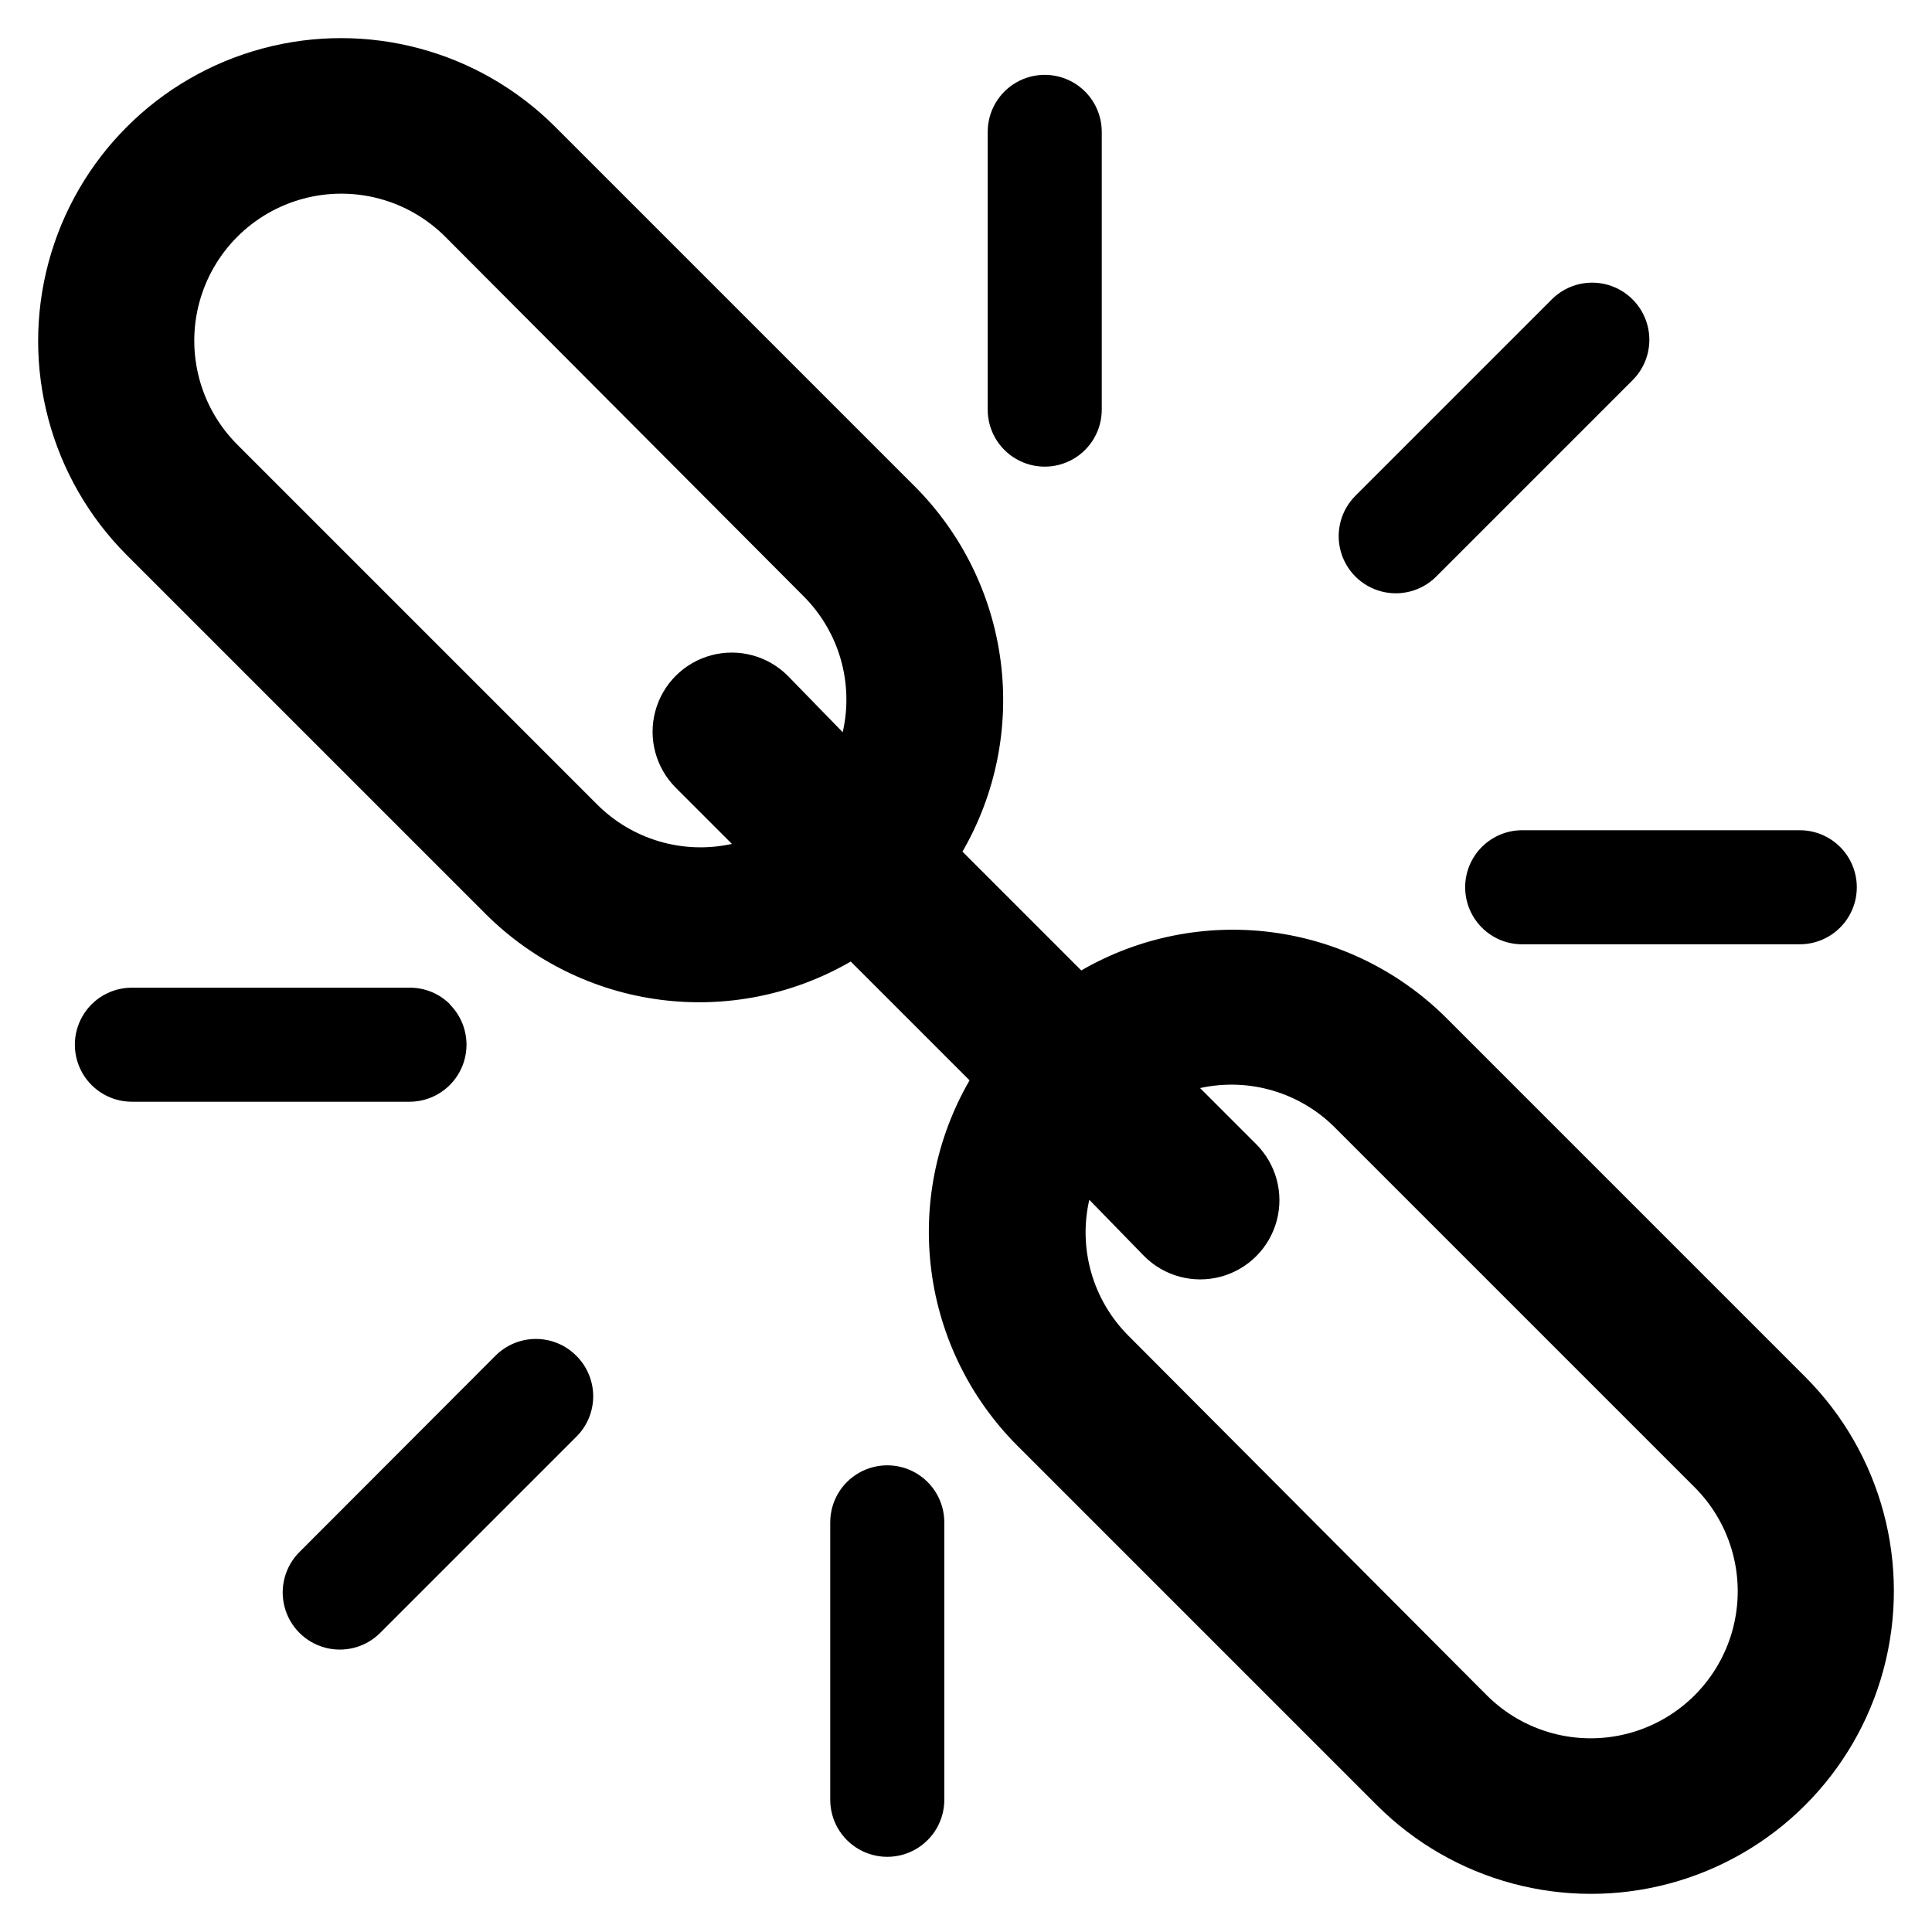 <?xml version="1.0" encoding="UTF-8"?>
<!-- Uploaded to: SVG Repo, www.svgrepo.com, Generator: SVG Repo Mixer Tools -->
<svg fill="#000000" width="800px" height="800px" version="1.1" viewBox="144 144 512 512" xmlns="http://www.w3.org/2000/svg">
 <g>
  <path d="m413.7 527.21 95.172 95.172c20.277 20.277 49.832 28.195 77.535 20.773 27.699-7.422 49.332-29.055 56.754-56.754 7.422-27.703-0.496-57.258-20.773-77.535l-95.172-95.172c-12.496-12.422-28.738-20.383-46.215-22.645-17.473-2.262-35.207 1.297-50.453 10.129l-31.488-31.488c8.832-15.246 12.391-32.98 10.129-50.457-2.262-17.473-10.223-33.715-22.645-46.211l-95.41-95.41c-20.277-20.277-49.832-28.195-77.531-20.773-27.699 7.422-49.336 29.059-56.758 56.758-7.422 27.699 0.496 57.254 20.773 77.531l95.172 95.172c12.496 12.426 28.738 20.383 46.215 22.645 17.473 2.266 35.207-1.297 50.453-10.129l31.488 31.488c-8.859 15.297-12.414 33.098-10.105 50.621 2.305 17.527 10.344 33.801 22.859 46.285zm84.23-84.23 95.172 95.172c9.844 9.844 13.688 24.191 10.086 37.637-3.602 13.445-14.105 23.949-27.551 27.551-13.445 3.606-27.793-0.238-37.637-10.082l-95.016-95.332c-9.387-9.426-13.281-23.008-10.312-35.973l14.562 14.953c5.301 5.305 13.027 7.375 20.27 5.434s12.898-7.598 14.84-14.84-0.129-14.969-5.434-20.27l-14.879-14.879h0.004c12.996-2.859 26.551 1.152 35.895 10.629zm-195.86-85.965-95.172-95.172c-9.844-9.844-13.688-24.191-10.086-37.637 3.602-13.445 14.105-23.949 27.551-27.551 13.449-3.606 27.797 0.242 37.637 10.086l95.016 95.328c9.391 9.426 13.281 23.008 10.312 35.977l-14.562-14.957c-5.301-5.301-13.027-7.371-20.27-5.434-7.242 1.941-12.898 7.598-14.84 14.84-1.938 7.242 0.133 14.969 5.434 20.27l14.879 14.879c-13 2.859-26.555-1.152-35.898-10.629z"/>
  <path d="m576.65 223.35c-2.836-2.848-6.691-4.445-10.707-4.445-4.019 0-7.871 1.598-10.707 4.445l-52.035 52.035v-0.004c-3.824 3.828-5.316 9.402-3.918 14.625 1.402 5.227 5.481 9.309 10.707 10.707 5.227 1.398 10.801-0.094 14.625-3.918l52.035-52.035c2.844-2.836 4.445-6.688 4.445-10.707 0-4.016-1.602-7.867-4.445-10.703z"/>
  <path d="m536.73 389.84c2.84 2.84 6.691 4.426 10.707 4.406h73.523c5.402 0 10.391-2.879 13.09-7.555 2.699-4.676 2.699-10.438 0-15.113-2.699-4.68-7.688-7.559-13.09-7.559h-73.523c-4.016-0.012-7.871 1.578-10.715 4.414-2.84 2.84-4.438 6.688-4.438 10.707 0.004 4.016 1.602 7.863 4.445 10.699z"/>
  <path d="m405.75 252.55c0 5.402 2.879 10.391 7.555 13.09 4.68 2.699 10.438 2.699 15.117 0 4.676-2.699 7.555-7.688 7.555-13.09v-73.602c0-5.402-2.879-10.391-7.555-13.09-4.68-2.699-10.438-2.699-15.117 0-4.676 2.699-7.555 7.688-7.555 13.09z"/>
  <path d="m296.72 503.28c-2.836-2.848-6.691-4.445-10.707-4.445-4.019 0-7.871 1.598-10.707 4.445l-51.953 52.031c-3.824 3.824-5.32 9.402-3.918 14.625 1.398 5.227 5.481 9.305 10.703 10.707 5.227 1.398 10.801-0.094 14.625-3.918l52.035-52.035c2.836-2.848 4.422-6.703 4.406-10.723-0.016-4.016-1.629-7.863-4.484-10.688z"/>
  <path d="m263.26 410.15c-2.836-2.84-6.691-4.426-10.707-4.406h-73.602c-5.402 0-10.391 2.879-13.09 7.555-2.699 4.68-2.699 10.438 0 15.117 2.699 4.676 7.688 7.555 13.09 7.555h73.523c4.016 0.012 7.871-1.578 10.715-4.414 2.84-2.836 4.438-6.688 4.438-10.703-0.004-4.016-1.602-7.867-4.445-10.703z"/>
  <path d="m394.25 547.44c0-5.398-2.879-10.391-7.555-13.09-4.676-2.699-10.438-2.699-15.113 0-4.68 2.699-7.559 7.691-7.559 13.09v73.523c0 5.402 2.879 10.391 7.559 13.09 4.676 2.699 10.438 2.699 15.113 0 4.676-2.699 7.555-7.688 7.555-13.09z"/>
 </g>
</svg>